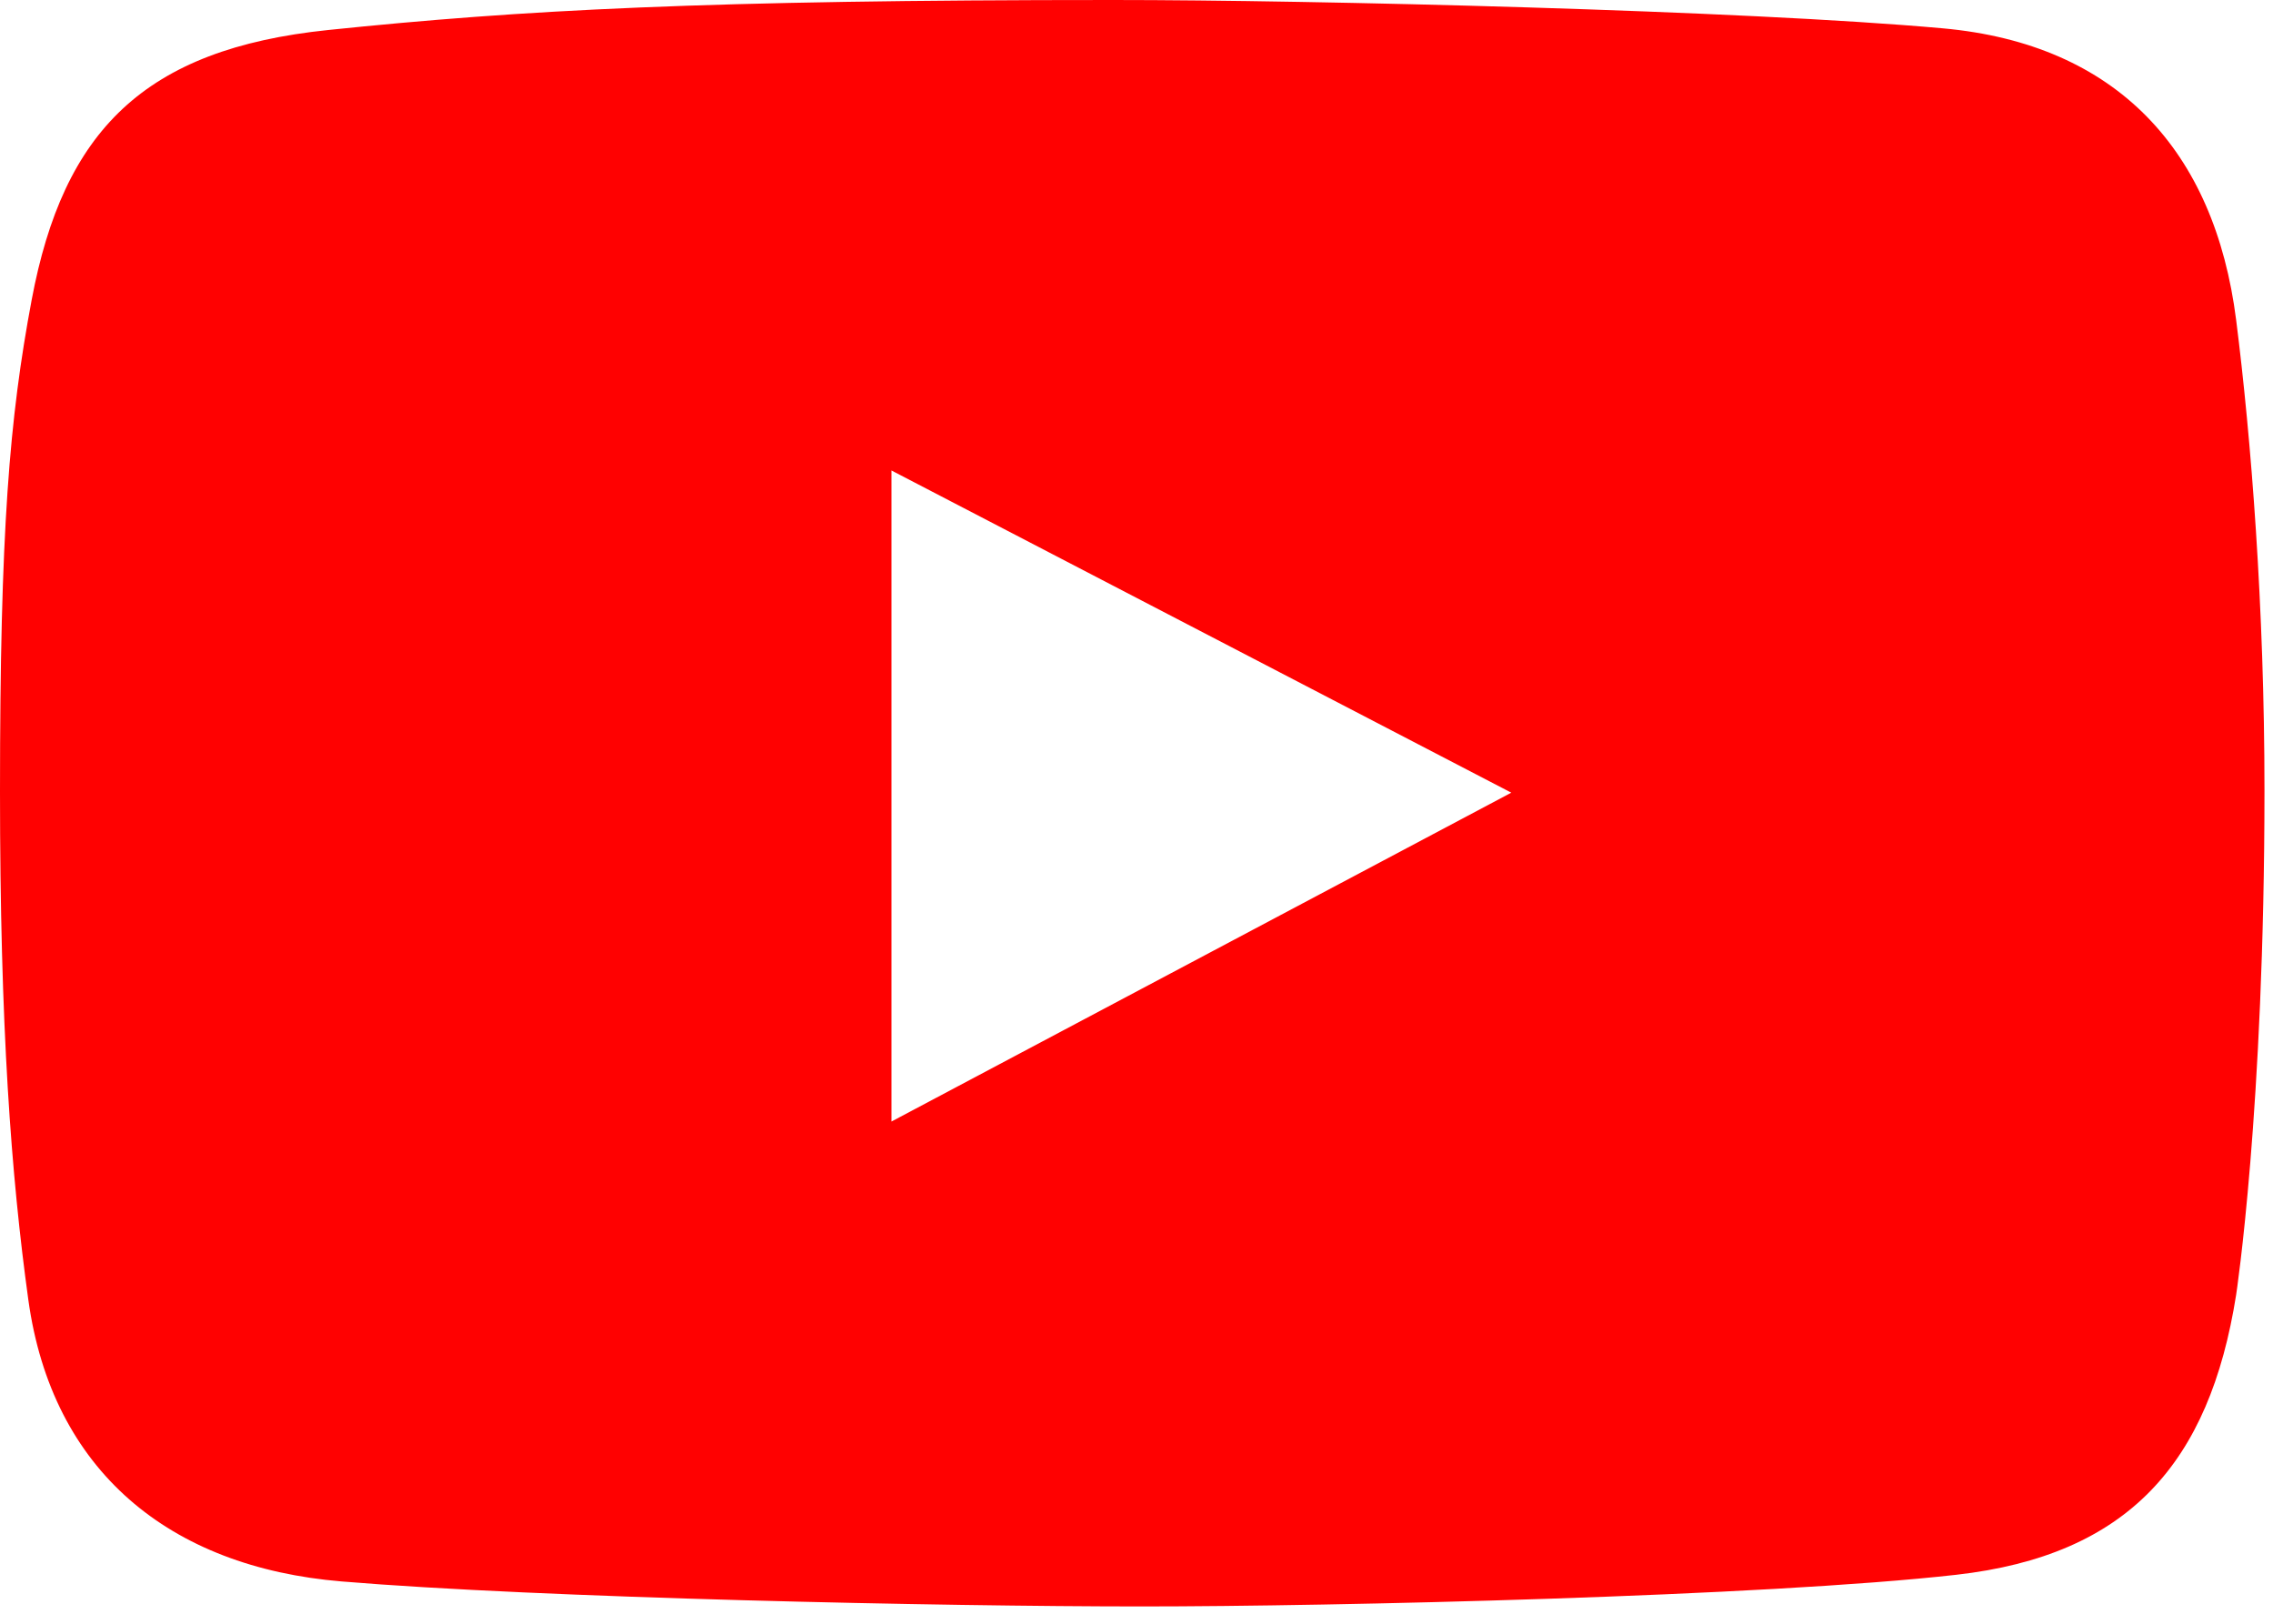 <?xml version="1.0" encoding="UTF-8"?> <svg xmlns="http://www.w3.org/2000/svg" width="56" height="40" viewBox="0 0 56 40" fill="none"> <g clip-path="url(#clip0_1_2)"> <path d="M55.092 7.882C54.563 3.705 52.15 1.085 47.867 0.698C42.963 0.255 32.347 0 27.423 0C17.351 0 12.85 0.246 8.087 0.739C3.548 1.208 1.561 3.225 0.78 7.389C0.233 10.307 0 13.04 0 19.499C0 25.301 0.274 28.95 0.698 32.02C1.281 36.236 4.175 38.605 8.416 38.958C13.35 39.369 23.234 39.574 28.121 39.574C32.843 39.574 43.47 39.328 48.195 38.794C52.424 38.316 54.435 36.057 55.092 31.897C55.092 31.897 55.79 27.34 55.79 19.458C55.79 14.97 55.462 10.796 55.092 7.882ZM21.963 27.628V11.59L37.234 19.527L21.963 27.628Z" fill="#FF0101"></path> </g> <defs> <clipPath id="clip0_1_2"> <rect width="55.79" height="39.574" fill="white"></rect> </clipPath> </defs> </svg> 